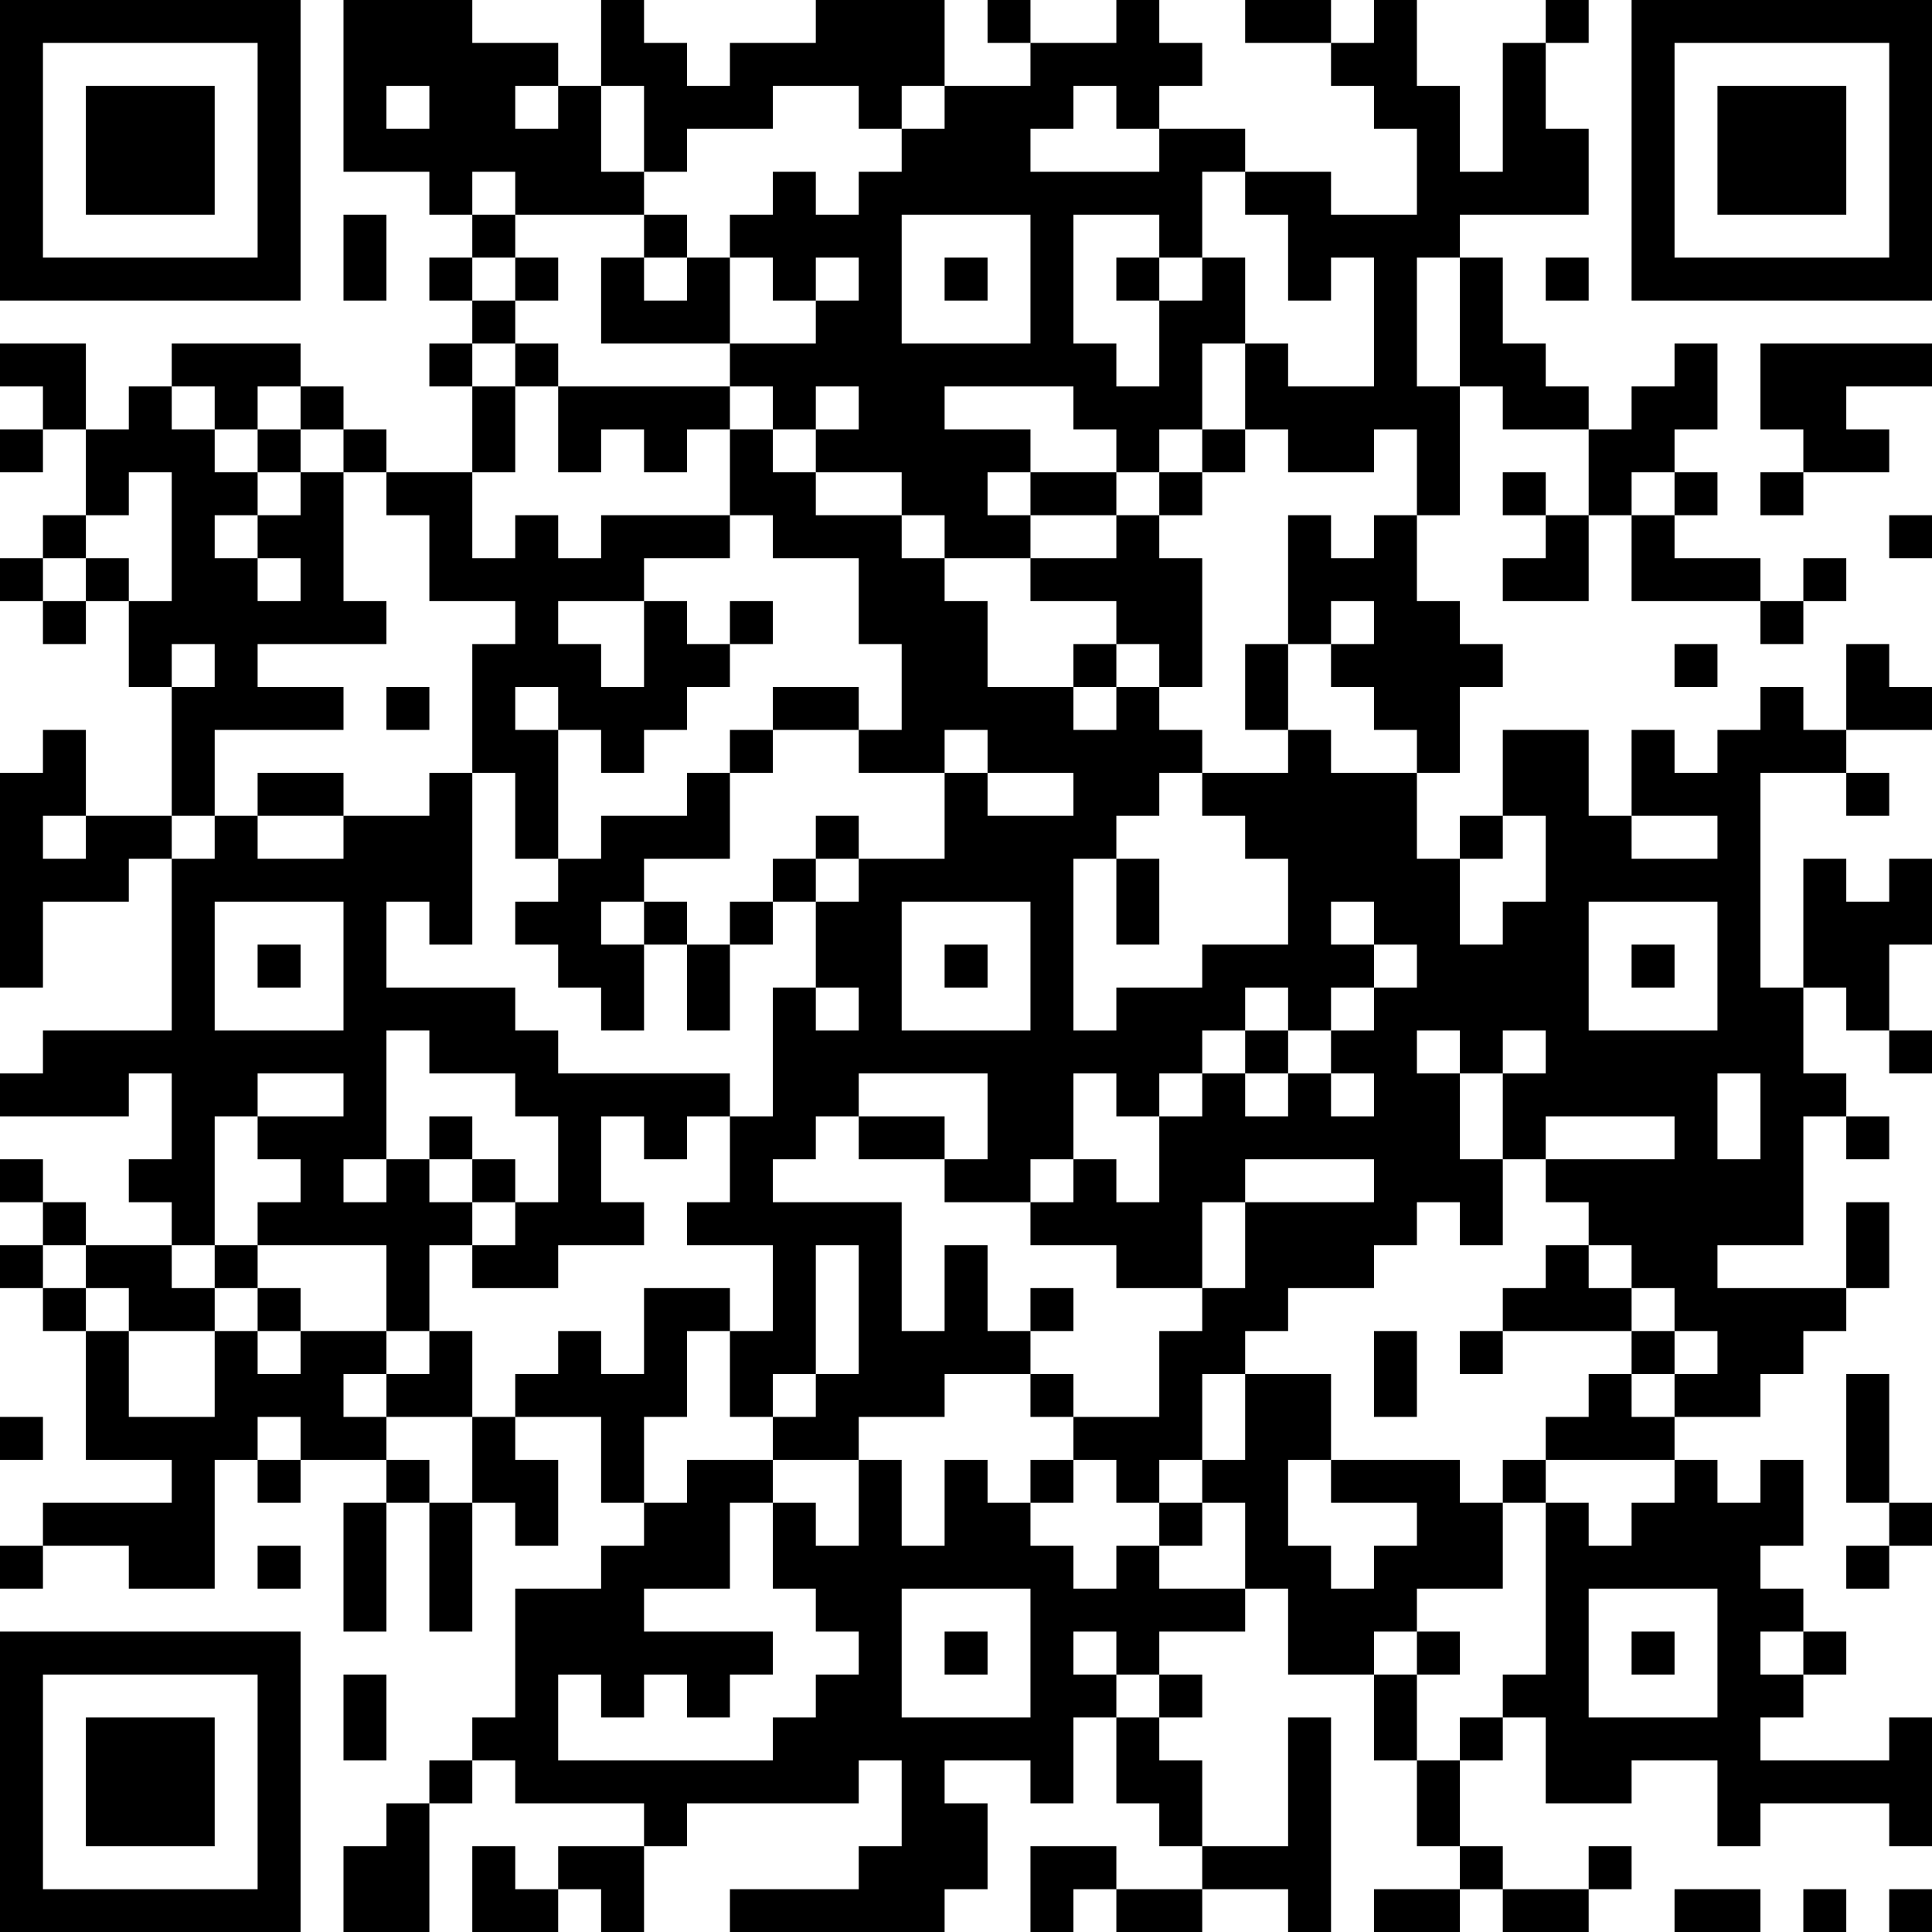 <?xml version="1.0" encoding="UTF-8"?>
<svg xmlns="http://www.w3.org/2000/svg" version="1.1" width="250" height="250" viewBox="0 0 250 250"><rect x="0" y="0" width="250" height="250" fill="#ffffff"/><g transform="scale(5.556)"><g transform="translate(0,0)"><path fill-rule="evenodd" d="M8 0L8 4L10 4L10 5L11 5L11 6L10 6L10 7L11 7L11 8L10 8L10 9L11 9L11 11L9 11L9 10L8 10L8 9L7 9L7 8L4 8L4 9L3 9L3 10L2 10L2 8L0 8L0 9L1 9L1 10L0 10L0 11L1 11L1 10L2 10L2 12L1 12L1 13L0 13L0 14L1 14L1 15L2 15L2 14L3 14L3 16L4 16L4 19L2 19L2 17L1 17L1 18L0 18L0 23L1 23L1 21L3 21L3 20L4 20L4 24L1 24L1 25L0 25L0 26L3 26L3 25L4 25L4 27L3 27L3 28L4 28L4 29L2 29L2 28L1 28L1 27L0 27L0 28L1 28L1 29L0 29L0 30L1 30L1 31L2 31L2 34L4 34L4 35L1 35L1 36L0 36L0 37L1 37L1 36L3 36L3 37L5 37L5 34L6 34L6 35L7 35L7 34L9 34L9 35L8 35L8 38L9 38L9 35L10 35L10 38L11 38L11 35L12 35L12 36L13 36L13 34L12 34L12 33L14 33L14 35L15 35L15 36L14 36L14 37L12 37L12 40L11 40L11 41L10 41L10 42L9 42L9 43L8 43L8 45L10 45L10 42L11 42L11 41L12 41L12 42L15 42L15 43L13 43L13 44L12 44L12 43L11 43L11 45L13 45L13 44L14 44L14 45L15 45L15 43L16 43L16 42L20 42L20 41L21 41L21 43L20 43L20 44L17 44L17 45L22 45L22 44L23 44L23 42L22 42L22 41L24 41L24 42L25 42L25 40L26 40L26 42L27 42L27 43L28 43L28 44L26 44L26 43L24 43L24 45L25 45L25 44L26 44L26 45L28 45L28 44L30 44L30 45L31 45L31 40L30 40L30 43L28 43L28 41L27 41L27 40L28 40L28 39L27 39L27 38L29 38L29 37L30 37L30 39L32 39L32 41L33 41L33 43L34 43L34 44L32 44L32 45L34 45L34 44L35 44L35 45L37 45L37 44L38 44L38 43L37 43L37 44L35 44L35 43L34 43L34 41L35 41L35 40L36 40L36 42L38 42L38 41L40 41L40 43L41 43L41 42L44 42L44 43L45 43L45 40L44 40L44 41L41 41L41 40L42 40L42 39L43 39L43 38L42 38L42 37L41 37L41 36L42 36L42 34L41 34L41 35L40 35L40 34L39 34L39 33L41 33L41 32L42 32L42 31L43 31L43 30L44 30L44 28L43 28L43 30L40 30L40 29L42 29L42 26L43 26L43 27L44 27L44 26L43 26L43 25L42 25L42 23L43 23L43 24L44 24L44 25L45 25L45 24L44 24L44 22L45 22L45 20L44 20L44 21L43 21L43 20L42 20L42 23L41 23L41 18L43 18L43 19L44 19L44 18L43 18L43 17L45 17L45 16L44 16L44 15L43 15L43 17L42 17L42 16L41 16L41 17L40 17L40 18L39 18L39 17L38 17L38 19L37 19L37 17L35 17L35 19L34 19L34 20L33 20L33 18L34 18L34 16L35 16L35 15L34 15L34 14L33 14L33 12L34 12L34 9L35 9L35 10L37 10L37 12L36 12L36 11L35 11L35 12L36 12L36 13L35 13L35 14L37 14L37 12L38 12L38 14L41 14L41 15L42 15L42 14L43 14L43 13L42 13L42 14L41 14L41 13L39 13L39 12L40 12L40 11L39 11L39 10L40 10L40 8L39 8L39 9L38 9L38 10L37 10L37 9L36 9L36 8L35 8L35 6L34 6L34 5L37 5L37 3L36 3L36 1L37 1L37 0L36 0L36 1L35 1L35 4L34 4L34 2L33 2L33 0L32 0L32 1L31 1L31 0L29 0L29 1L31 1L31 2L32 2L32 3L33 3L33 5L31 5L31 4L29 4L29 3L27 3L27 2L28 2L28 1L27 1L27 0L26 0L26 1L24 1L24 0L23 0L23 1L24 1L24 2L22 2L22 0L19 0L19 1L17 1L17 2L16 2L16 1L15 1L15 0L14 0L14 2L13 2L13 1L11 1L11 0ZM9 2L9 3L10 3L10 2ZM12 2L12 3L13 3L13 2ZM14 2L14 4L15 4L15 5L12 5L12 4L11 4L11 5L12 5L12 6L11 6L11 7L12 7L12 8L11 8L11 9L12 9L12 11L11 11L11 13L12 13L12 12L13 12L13 13L14 13L14 12L17 12L17 13L15 13L15 14L13 14L13 15L14 15L14 16L15 16L15 14L16 14L16 15L17 15L17 16L16 16L16 17L15 17L15 18L14 18L14 17L13 17L13 16L12 16L12 17L13 17L13 20L12 20L12 18L11 18L11 15L12 15L12 14L10 14L10 12L9 12L9 11L8 11L8 10L7 10L7 9L6 9L6 10L5 10L5 9L4 9L4 10L5 10L5 11L6 11L6 12L5 12L5 13L6 13L6 14L7 14L7 13L6 13L6 12L7 12L7 11L8 11L8 14L9 14L9 15L6 15L6 16L8 16L8 17L5 17L5 19L4 19L4 20L5 20L5 19L6 19L6 20L8 20L8 19L10 19L10 18L11 18L11 22L10 22L10 21L9 21L9 23L12 23L12 24L13 24L13 25L17 25L17 26L16 26L16 27L15 27L15 26L14 26L14 28L15 28L15 29L13 29L13 30L11 30L11 29L12 29L12 28L13 28L13 26L12 26L12 25L10 25L10 24L9 24L9 27L8 27L8 28L9 28L9 27L10 27L10 28L11 28L11 29L10 29L10 31L9 31L9 29L6 29L6 28L7 28L7 27L6 27L6 26L8 26L8 25L6 25L6 26L5 26L5 29L4 29L4 30L5 30L5 31L3 31L3 30L2 30L2 29L1 29L1 30L2 30L2 31L3 31L3 33L5 33L5 31L6 31L6 32L7 32L7 31L9 31L9 32L8 32L8 33L9 33L9 34L10 34L10 35L11 35L11 33L12 33L12 32L13 32L13 31L14 31L14 32L15 32L15 30L17 30L17 31L16 31L16 33L15 33L15 35L16 35L16 34L18 34L18 35L17 35L17 37L15 37L15 38L18 38L18 39L17 39L17 40L16 40L16 39L15 39L15 40L14 40L14 39L13 39L13 41L18 41L18 40L19 40L19 39L20 39L20 38L19 38L19 37L18 37L18 35L19 35L19 36L20 36L20 34L21 34L21 36L22 36L22 34L23 34L23 35L24 35L24 36L25 36L25 37L26 37L26 36L27 36L27 37L29 37L29 35L28 35L28 34L29 34L29 32L31 32L31 34L30 34L30 36L31 36L31 37L32 37L32 36L33 36L33 35L31 35L31 34L34 34L34 35L35 35L35 37L33 37L33 38L32 38L32 39L33 39L33 41L34 41L34 40L35 40L35 39L36 39L36 35L37 35L37 36L38 36L38 35L39 35L39 34L36 34L36 33L37 33L37 32L38 32L38 33L39 33L39 32L40 32L40 31L39 31L39 30L38 30L38 29L37 29L37 28L36 28L36 27L39 27L39 26L36 26L36 27L35 27L35 25L36 25L36 24L35 24L35 25L34 25L34 24L33 24L33 25L34 25L34 27L35 27L35 29L34 29L34 28L33 28L33 29L32 29L32 30L30 30L30 31L29 31L29 32L28 32L28 34L27 34L27 35L26 35L26 34L25 34L25 33L27 33L27 31L28 31L28 30L29 30L29 28L32 28L32 27L29 27L29 28L28 28L28 30L26 30L26 29L24 29L24 28L25 28L25 27L26 27L26 28L27 28L27 26L28 26L28 25L29 25L29 26L30 26L30 25L31 25L31 26L32 26L32 25L31 25L31 24L32 24L32 23L33 23L33 22L32 22L32 21L31 21L31 22L32 22L32 23L31 23L31 24L30 24L30 23L29 23L29 24L28 24L28 25L27 25L27 26L26 26L26 25L25 25L25 27L24 27L24 28L22 28L22 27L23 27L23 25L20 25L20 26L19 26L19 27L18 27L18 28L21 28L21 31L22 31L22 29L23 29L23 31L24 31L24 32L22 32L22 33L20 33L20 34L18 34L18 33L19 33L19 32L20 32L20 29L19 29L19 32L18 32L18 33L17 33L17 31L18 31L18 29L16 29L16 28L17 28L17 26L18 26L18 23L19 23L19 24L20 24L20 23L19 23L19 21L20 21L20 20L22 20L22 18L23 18L23 19L25 19L25 18L23 18L23 17L22 17L22 18L20 18L20 17L21 17L21 15L20 15L20 13L18 13L18 12L17 12L17 10L18 10L18 11L19 11L19 12L21 12L21 13L22 13L22 14L23 14L23 16L25 16L25 17L26 17L26 16L27 16L27 17L28 17L28 18L27 18L27 19L26 19L26 20L25 20L25 24L26 24L26 23L28 23L28 22L30 22L30 20L29 20L29 19L28 19L28 18L30 18L30 17L31 17L31 18L33 18L33 17L32 17L32 16L31 16L31 15L32 15L32 14L31 14L31 15L30 15L30 12L31 12L31 13L32 13L32 12L33 12L33 10L32 10L32 11L30 11L30 10L29 10L29 8L30 8L30 9L32 9L32 6L31 6L31 7L30 7L30 5L29 5L29 4L28 4L28 6L27 6L27 5L25 5L25 8L26 8L26 9L27 9L27 7L28 7L28 6L29 6L29 8L28 8L28 10L27 10L27 11L26 11L26 10L25 10L25 9L22 9L22 10L24 10L24 11L23 11L23 12L24 12L24 13L22 13L22 12L21 12L21 11L19 11L19 10L20 10L20 9L19 9L19 10L18 10L18 9L17 9L17 8L19 8L19 7L20 7L20 6L19 6L19 7L18 7L18 6L17 6L17 5L18 5L18 4L19 4L19 5L20 5L20 4L21 4L21 3L22 3L22 2L21 2L21 3L20 3L20 2L18 2L18 3L16 3L16 4L15 4L15 2ZM25 2L25 3L24 3L24 4L27 4L27 3L26 3L26 2ZM8 5L8 7L9 7L9 5ZM15 5L15 6L14 6L14 8L17 8L17 6L16 6L16 5ZM21 5L21 8L24 8L24 5ZM12 6L12 7L13 7L13 6ZM15 6L15 7L16 7L16 6ZM22 6L22 7L23 7L23 6ZM26 6L26 7L27 7L27 6ZM33 6L33 9L34 9L34 6ZM36 6L36 7L37 7L37 6ZM12 8L12 9L13 9L13 11L14 11L14 10L15 10L15 11L16 11L16 10L17 10L17 9L13 9L13 8ZM41 8L41 10L42 10L42 11L41 11L41 12L42 12L42 11L44 11L44 10L43 10L43 9L45 9L45 8ZM6 10L6 11L7 11L7 10ZM28 10L28 11L27 11L27 12L26 12L26 11L24 11L24 12L26 12L26 13L24 13L24 14L26 14L26 15L25 15L25 16L26 16L26 15L27 15L27 16L28 16L28 13L27 13L27 12L28 12L28 11L29 11L29 10ZM3 11L3 12L2 12L2 13L1 13L1 14L2 14L2 13L3 13L3 14L4 14L4 11ZM38 11L38 12L39 12L39 11ZM44 12L44 13L45 13L45 12ZM17 14L17 15L18 15L18 14ZM4 15L4 16L5 16L5 15ZM29 15L29 17L30 17L30 15ZM39 15L39 16L40 16L40 15ZM9 16L9 17L10 17L10 16ZM18 16L18 17L17 17L17 18L16 18L16 19L14 19L14 20L13 20L13 21L12 21L12 22L13 22L13 23L14 23L14 24L15 24L15 22L16 22L16 24L17 24L17 22L18 22L18 21L19 21L19 20L20 20L20 19L19 19L19 20L18 20L18 21L17 21L17 22L16 22L16 21L15 21L15 20L17 20L17 18L18 18L18 17L20 17L20 16ZM6 18L6 19L8 19L8 18ZM1 19L1 20L2 20L2 19ZM35 19L35 20L34 20L34 22L35 22L35 21L36 21L36 19ZM38 19L38 20L40 20L40 19ZM26 20L26 22L27 22L27 20ZM5 21L5 24L8 24L8 21ZM14 21L14 22L15 22L15 21ZM21 21L21 24L24 24L24 21ZM37 21L37 24L40 24L40 21ZM6 22L6 23L7 23L7 22ZM22 22L22 23L23 23L23 22ZM38 22L38 23L39 23L39 22ZM29 24L29 25L30 25L30 24ZM40 25L40 27L41 27L41 25ZM10 26L10 27L11 27L11 28L12 28L12 27L11 27L11 26ZM20 26L20 27L22 27L22 26ZM5 29L5 30L6 30L6 31L7 31L7 30L6 30L6 29ZM36 29L36 30L35 30L35 31L34 31L34 32L35 32L35 31L38 31L38 32L39 32L39 31L38 31L38 30L37 30L37 29ZM24 30L24 31L25 31L25 30ZM10 31L10 32L9 32L9 33L11 33L11 31ZM32 31L32 33L33 33L33 31ZM24 32L24 33L25 33L25 32ZM43 32L43 35L44 35L44 36L43 36L43 37L44 37L44 36L45 36L45 35L44 35L44 32ZM0 33L0 34L1 34L1 33ZM6 33L6 34L7 34L7 33ZM24 34L24 35L25 35L25 34ZM35 34L35 35L36 35L36 34ZM27 35L27 36L28 36L28 35ZM6 36L6 37L7 37L7 36ZM21 37L21 40L24 40L24 37ZM37 37L37 40L40 40L40 37ZM22 38L22 39L23 39L23 38ZM25 38L25 39L26 39L26 40L27 40L27 39L26 39L26 38ZM33 38L33 39L34 39L34 38ZM38 38L38 39L39 39L39 38ZM41 38L41 39L42 39L42 38ZM8 39L8 41L9 41L9 39ZM39 44L39 45L41 45L41 44ZM42 44L42 45L43 45L43 44ZM44 44L44 45L45 45L45 44ZM0 0L0 7L7 7L7 0ZM1 1L1 6L6 6L6 1ZM2 2L2 5L5 5L5 2ZM38 0L38 7L45 7L45 0ZM39 1L39 6L44 6L44 1ZM40 2L40 5L43 5L43 2ZM0 38L0 45L7 45L7 38ZM1 39L1 44L6 44L6 39ZM2 40L2 43L5 43L5 40Z" fill="#000000"/></g></g></svg>
